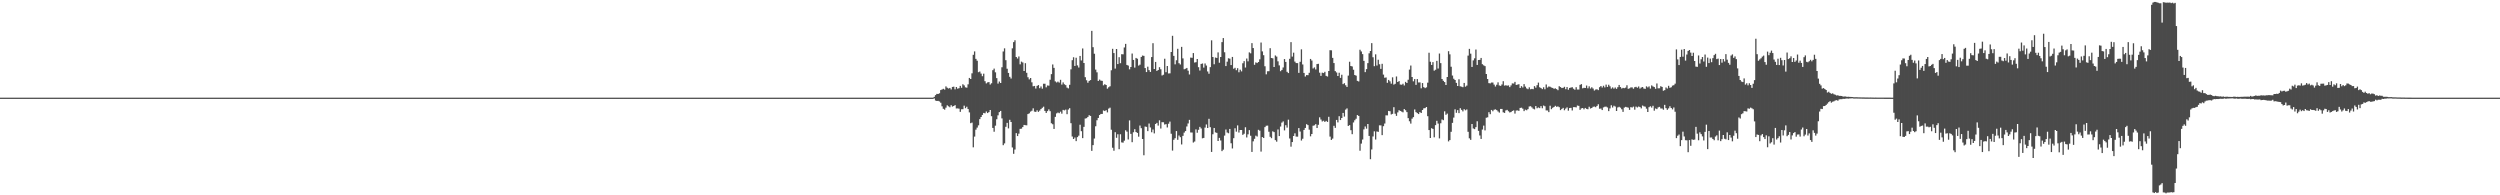 <?xml version="1.0" encoding="UTF-8"?>
<svg xmlns="http://www.w3.org/2000/svg" width="1920" height="150">
  <path d="M0 75.000h1v1.000H0zM1 75.000h1v1.000H1zM2 75.000h1v1.000H2zM3 75.000h1v1.000H3zM4 75.000h1v1.000H4zM5 75.000h1v1.000H5zM6 75.000h1v1.000H6zM7 75.000h1v1.000H7zM8 75.000h1v1.000H8zM9 75.000h1v1.000H9zM10 75.000h1v1.000H10zM11 75.000h1v1.000H11zM12 75.000h1v1.000H12zM13 75.000h1v1.000H13zM14 75.000h1v1.000H14zM15 75.000h1v1.000H15zM16 75.000h1v1.000H16zM17 75.000h1v1.000H17zM18 75.000h1v1.000H18zM19 75.000h1v1.000H19zM20 75.000h1v1.000H20zM21 75.000h1v1.000H21zM22 75.000h1v1.000H22zM23 75.000h1v1.000H23zM24 75.000h1v1.000H24zM25 75.000h1v1.000H25zM26 75.000h1v1.000H26zM27 75.000h1v1.000H27zM28 75.000h1v1.000H28zM29 75.000h1v1.000H29zM30 75.000h1v1.000H30zM31 75.000h1v1.000H31zM32 75.000h1v1.000H32zM33 75.000h1v1.000H33zM34 75.000h1v1.000H34zM35 75.000h1v1.000H35zM36 75.000h1v1.000H36zM37 75.000h1v1.000H37zM38 75.000h1v1.000H38zM39 75.000h1v1.000H39zM40 75.000h1v1.000H40zM41 75.000h1v1.000H41zM42 75.000h1v1.000H42zM43 75.000h1v1.000H43zM44 75.000h1v1.000H44zM45 75.000h1v1.000H45zM46 75.000h1v1.000H46zM47 75.000h1v1.000H47zM48 75.000h1v1.000H48zM49 75.000h1v1.000H49zM50 75.000h1v1.000H50zM51 75.000h1v1.000H51zM52 75.000h1v1.000H52zM53 75.000h1v1.000H53zM54 75.000h1v1.000H54zM55 75.000h1v1.000H55zM56 75.000h1v1.000H56zM57 75.000h1v1.000H57zM58 75.000h1v1.000H58zM59 75.000h1v1.000H59zM60 75.000h1v1.000H60zM61 75.000h1v1.000H61zM62 75.000h1v1.000H62zM63 75.000h1v1.000H63zM64 75.000h1v1.000H64zM65 75.000h1v1.000H65zM66 75.000h1v1.000H66zM67 75.000h1v1.000H67zM68 75.000h1v1.000H68zM69 75.000h1v1.000H69zM70 75.000h1v1.000H70zM71 75.000h1v1.000H71zM72 75.000h1v1.000H72zM73 75.000h1v1.000H73zM74 75.000h1v1.000H74zM75 75.000h1v1.000H75zM76 75.000h1v1.000H76zM77 75.000h1v1.000H77zM78 75.000h1v1.000H78zM79 75.000h1v1.000H79zM80 75.000h1v1.000H80zM81 75.000h1v1.000H81zM82 75.000h1v1.000H82zM83 75.000h1v1.000H83zM84 75.000h1v1.000H84zM85 75.000h1v1.000H85zM86 75.000h1v1.000H86zM87 75.000h1v1.000H87zM88 75.000h1v1.000H88zM89 75.000h1v1.000H89zM90 75.000h1v1.000H90zM91 75.000h1v1.000H91zM92 75.000h1v1.000H92zM93 75.000h1v1.000H93zM94 75.000h1v1.000H94zM95 75.000h1v1.000H95zM96 75.000h1v1.000H96zM97 75.000h1v1.000H97zM98 75.000h1v1.000H98zM99 75.000h1v1.000H99zM100 75.000h1v1.000H100zM101 75.000h1v1.000H101zM102 75.000h1v1.000H102zM103 75.000h1v1.000H103zM104 75.000h1v1.000H104zM105 75.000h1v1.000H105zM106 75.000h1v1.000H106zM107 75.000h1v1.000H107zM108 75.000h1v1.000H108zM109 75.000h1v1.000H109zM110 75.000h1v1.000H110zM111 75.000h1v1.000H111zM112 75.000h1v1.000H112zM113 75.000h1v1.000H113zM114 75.000h1v1.000H114zM115 75.000h1v1.000H115zM116 75.000h1v1.000H116zM117 75.000h1v1.000H117zM118 75.000h1v1.000H118zM119 75.000h1v1.000H119zM120 75.000h1v1.000H120zM121 75.000h1v1.000H121zM122 75.000h1v1.000H122zM123 75.000h1v1.000H123zM124 75.000h1v1.000H124zM125 75.000h1v1.000H125zM126 75.000h1v1.000H126zM127 75.000h1v1.000H127zM128 75.000h1v1.000H128zM129 75.000h1v1.000H129zM130 75.000h1v1.000H130zM131 75.000h1v1.000H131zM132 75.000h1v1.000H132zM133 75.000h1v1.000H133zM134 75.000h1v1.000H134zM135 75.000h1v1.000H135zM136 75.000h1v1.000H136zM137 75.000h1v1.000H137zM138 75.000h1v1.000H138zM139 75.000h1v1.000H139zM140 75.000h1v1.000H140zM141 75.000h1v1.000H141zM142 75.000h1v1.000H142zM143 75.000h1v1.000H143zM144 75.000h1v1.000H144zM145 75.000h1v1.000H145zM146 75.000h1v1.000H146zM147 75.000h1v1.000H147zM148 75.000h1v1.000H148zM149 75.000h1v1.000H149zM150 75.000h1v1.000H150zM151 75.000h1v1.000H151zM152 75.000h1v1.000H152zM153 75.000h1v1.000H153zM154 75.000h1v1.000H154zM155 75.000h1v1.000H155zM156 75.000h1v1.000H156zM157 75.000h1v1.000H157zM158 75.000h1v1.000H158zM159 75.000h1v1.000H159zM160 75.000h1v1.000H160zM161 75.000h1v1.000H161zM162 75.000h1v1.000H162zM163 75.000h1v1.000H163zM164 75.000h1v1.000H164zM165 75.000h1v1.000H165zM166 75.000h1v1.000H166zM167 75.000h1v1.000H167zM168 75.000h1v1.000H168zM169 75.000h1v1.000H169zM170 75.000h1v1.000H170zM171 75.000h1v1.000H171zM172 75.000h1v1.000H172zM173 75.000h1v1.000H173zM174 75.000h1v1.000H174zM175 75.000h1v1.000H175zM176 75.000h1v1.000H176zM177 75.000h1v1.000H177zM178 75.000h1v1.000H178zM179 75.000h1v1.000H179zM180 75.000h1v1.000H180zM181 75.000h1v1.000H181zM182 75.000h1v1.000H182zM183 75.000h1v1.000H183zM184 75.000h1v1.000H184zM185 75.000h1v1.000H185zM186 75.000h1v1.000H186zM187 75.000h1v1.000H187zM188 75.000h1v1.000H188zM189 75.000h1v1.000H189zM190 75.000h1v1.000H190zM191 75.000h1v1.000H191zM192 75.000h1v1.000H192zM193 75.000h1v1.000H193zM194 75.000h1v1.000H194zM195 75.000h1v1.000H195zM196 75.000h1v1.000H196zM197 75.000h1v1.000H197zM198 75.000h1v1.000H198zM199 75.000h1v1.000H199zM200 75.000h1v1.000H200zM201 75.000h1v1.000H201zM202 75.000h1v1.000H202zM203 75.000h1v1.000H203zM204 75.000h1v1.000H204zM205 75.000h1v1.000H205zM206 75.000h1v1.000H206zM207 75.000h1v1.000H207zM208 75.000h1v1.000H208zM209 75.000h1v1.000H209zM210 75.000h1v1.000H210zM211 75.000h1v1.000H211zM212 75.000h1v1.000H212zM213 75.000h1v1.000H213zM214 75.000h1v1.000H214zM215 75.000h1v1.000H215zM216 75.000h1v1.000H216zM217 75.000h1v1.000H217zM218 75.000h1v1.000H218zM219 75.000h1v1.000H219zM220 75.000h1v1.000H220zM221 75.000h1v1.000H221zM222 75.000h1v1.000H222zM223 75.000h1v1.000H223zM224 75.000h1v1.000H224zM225 75.000h1v1.000H225zM226 75.000h1v1.000H226zM227 75.000h1v1.000H227zM228 75.000h1v1.000H228zM229 75.000h1v1.000H229zM230 75.000h1v1.000H230zM231 75.000h1v1.000H231zM232 75.000h1v1.000H232zM233 75.000h1v1.000H233zM234 75.000h1v1.000H234zM235 75.000h1v1.000H235zM236 75.000h1v1.000H236zM237 75.000h1v1.000H237zM238 75.000h1v1.000H238zM239 75.000h1v1.000H239zM240 75.000h1v1.000H240zM241 75.000h1v1.000H241zM242 75.000h1v1.000H242zM243 75.000h1v1.000H243zM244 75.000h1v1.000H244zM245 75.000h1v1.000H245zM246 75.000h1v1.000H246zM247 75.000h1v1.000H247zM248 75.000h1v1.000H248zM249 75.000h1v1.000H249zM250 75.000h1v1.000H250zM251 75.000h1v1.000H251zM252 75.000h1v1.000H252zM253 75.000h1v1.000H253zM254 75.000h1v1.000H254zM255 75.000h1v1.000H255zM256 75.000h1v1.000H256zM257 75.000h1v1.000H257zM258 75.000h1v1.000H258zM259 75.000h1v1.000H259zM260 75.000h1v1.000H260zM261 75.000h1v1.000H261zM262 75.000h1v1.000H262zM263 75.000h1v1.000H263zM264 75.000h1v1.000H264zM265 75.000h1v1.000H265zM266 75.000h1v1.000H266zM267 75.000h1v1.000H267zM268 75.000h1v1.000H268zM269 75.000h1v1.000H269zM270 75.000h1v1.000H270zM271 75.000h1v1.000H271zM272 75.000h1v1.000H272zM273 75.000h1v1.000H273zM274 75.000h1v1.000H274zM275 75.000h1v1.000H275zM276 75.000h1v1.000H276zM277 75.000h1v1.000H277zM278 75.000h1v1.000H278zM279 75.000h1v1.000H279zM280 75.000h1v1.000H280zM281 75.000h1v1.000H281zM282 75.000h1v1.000H282zM283 75.000h1v1.000H283zM284 75.000h1v1.000H284zM285 75.000h1v1.000H285zM286 75.000h1v1.000H286zM287 75.000h1v1.000H287zM288 75.000h1v1.000H288zM289 75.000h1v1.000H289zM290 75.000h1v1.000H290zM291 75.000h1v1.000H291zM292 75.000h1v1.000H292zM293 75.000h1v1.000H293zM294 75.000h1v1.000H294zM295 75.000h1v1.000H295zM296 75.000h1v1.000H296zM297 75.000h1v1.000H297zM298 75.000h1v1.000H298zM299 75.000h1v1.000H299zM300 75.000h1v1.000H300zM301 75.000h1v1.000H301zM302 75.000h1v1.000H302zM303 75.000h1v1.000H303zM304 75.000h1v1.000H304zM305 75.000h1v1.000H305zM306 75.000h1v1.000H306zM307 75.000h1v1.000H307zM308 75.000h1v1.000H308zM309 75.000h1v1.000H309zM310 75.000h1v1.000H310zM311 75.000h1v1.000H311zM312 75.000h1v1.000H312zM313 75.000h1v1.000H313zM314 75.000h1v1.000H314zM315 75.000h1v1.000H315zM316 75.000h1v1.000H316zM317 75.000h1v1.000H317zM318 75.000h1v1.000H318zM319 75.000h1v1.000H319zM320 75.000h1v1.000H320zM321 75.000h1v1.000H321zM322 75.000h1v1.000H322zM323 75.000h1v1.000H323zM324 75.000h1v1.000H324zM325 75.000h1v1.000H325zM326 75.000h1v1.000H326zM327 75.000h1v1.000H327zM328 75.000h1v1.000H328zM329 75.000h1v1.000H329zM330 75.000h1v1.000H330zM331 75.000h1v1.000H331zM332 75.000h1v1.000H332zM333 75.000h1v1.000H333zM334 75.000h1v1.000H334zM335 75.000h1v1.000H335zM336 75.000h1v1.000H336zM337 75.000h1v1.000H337zM338 75.000h1v1.000H338zM339 75.000h1v1.000H339zM340 75.000h1v1.000H340zM341 75.000h1v1.000H341zM342 75.000h1v1.000H342zM343 75.000h1v1.000H343zM344 75.000h1v1.000H344zM345 75.000h1v1.000H345zM346 75.000h1v1.000H346zM347 75.000h1v1.000H347zM348 75.000h1v1.000H348zM349 75.000h1v1.000H349zM350 75.000h1v1.000H350zM351 75.000h1v1.000H351zM352 75.000h1v1.000H352zM353 75.000h1v1.000H353zM354 75.000h1v1.000H354zM355 75.000h1v1.000H355zM356 75.000h1v1.000H356zM357 75.000h1v1.000H357zM358 75.000h1v1.000H358zM359 75.000h1v1.000H359zM360 75.000h1v1.000H360zM361 75.000h1v1.000H361zM362 75.000h1v1.000H362zM363 75.000h1v1.000H363zM364 75.000h1v1.000H364zM365 75.000h1v1.000H365zM366 75.000h1v1.000H366zM367 75.000h1v1.000H367zM368 75.000h1v1.000H368zM369 75.000h1v1.000H369zM370 75.000h1v1.000H370zM371 75.000h1v1.000H371zM372 75.000h1v1.000H372zM373 75.000h1v1.000H373zM374 75.000h1v1.000H374zM375 75.000h1v1.000H375zM376 75.000h1v1.000H376zM377 75.000h1v1.000H377zM378 75.000h1v1.000H378zM379 75.000h1v1.000H379zM380 75.000h1v1.000H380zM381 75.000h1v1.000H381zM382 75.000h1v1.000H382zM383 75.000h1v1.000H383zM384 75.000h1v1.000H384zM385 75.000h1v1.000H385zM386 75.000h1v1.000H386zM387 75.000h1v1.000H387zM388 75.000h1v1.000H388zM389 75.000h1v1.000H389zM390 75.000h1v1.000H390zM391 75.000h1v1.000H391zM392 75.000h1v1.000H392zM393 75.000h1v1.000H393zM394 75.000h1v1.000H394zM395 75.000h1v1.000H395zM396 75.000h1v1.000H396zM397 75.000h1v1.000H397zM398 75.000h1v1.000H398zM399 75.000h1v1.000H399zM400 75.000h1v1.000H400zM401 75.000h1v1.000H401zM402 75.000h1v1.000H402zM403 75.000h1v1.000H403zM404 75.000h1v1.000H404zM405 75.000h1v1.000H405zM406 75.000h1v1.000H406zM407 75.000h1v1.000H407zM408 75.000h1v1.000H408zM409 75.000h1v1.000H409zM410 75.000h1v1.000H410zM411 75.000h1v1.000H411zM412 75.000h1v1.000H412zM413 75.000h1v1.000H413zM414 75.000h1v1.000H414zM415 75.000h1v1.000H415zM416 75.000h1v1.000H416zM417 75.000h1v1.000H417zM418 75.000h1v1.000H418zM419 75.000h1v1.000H419zM420 75.000h1v1.000H420zM421 75.000h1v1.000H421zM422 75.000h1v1.000H422zM423 75.000h1v1.000H423zM424 75.000h1v1.000H424zM425 75.000h1v1.000H425zM426 75.000h1v1.000H426zM427 75.000h1v1.000H427zM428 75.000h1v1.000H428zM429 75.000h1v1.000H429zM430 75.000h1v1.000H430zM431 75.000h1v1.000H431zM432 75.000h1v1.000H432zM433 75.000h1v1.000H433zM434 75.000h1v1.000H434zM435 75.000h1v1.000H435zM436 75.000h1v1.000H436zM437 75.000h1v1.000H437zM438 75.000h1v1.000H438zM439 75.000h1v1.000H439zM440 75.000h1v1.000H440zM441 75.000h1v1.000H441zM442 75.000h1v1.000H442zM443 75.000h1v1.000H443zM444 75.000h1v1.000H444zM445 75.000h1v1.000H445zM446 75.000h1v1.000H446zM447 75.000h1v1.000H447zM448 75.000h1v1.000H448zM449 75.000h1v1.000H449zM450 75.000h1v1.000H450zM451 75.000h1v1.000H451zM452 75.000h1v1.000H452zM453 75.000h1v1.000H453zM454 75.000h1v1.000H454zM455 75.000h1v1.000H455zM456 75.000h1v1.000H456zM457 75.000h1v1.000H457zM458 75.000h1v1.000H458zM459 75.000h1v1.000H459zM460 75.000h1v1.000H460zM461 75.000h1v1.000H461zM462 75.000h1v1.000H462zM463 75.000h1v1.000H463zM464 75.000h1v1.000H464zM465 75.000h1v1.000H465zM466 75.000h1v1.000H466zM467 75.000h1v1.000H467zM468 75.000h1v1.000H468zM469 75.000h1v1.000H469zM470 75.000h1v1.000H470zM471 75.000h1v1.000H471zM472 75.000h1v1.000H472zM473 75.000h1v1.000H473zM474 75.000h1v1.000H474zM475 75.000h1v1.000H475zM476 75.000h1v1.000H476zM477 75.000h1v1.000H477zM478 75.000h1v1.000H478zM479 75.000h1v1.000H479zM480 75.000h1v1.000H480zM481 75.000h1v1.000H481zM482 75.000h1v1.000H482zM483 75.000h1v1.000H483zM484 75.000h1v1.000H484zM485 75.000h1v1.000H485zM486 75.000h1v1.000H486zM487 75.000h1v1.000H487zM488 75.000h1v1.000H488zM489 75.000h1v1.000H489zM490 75.000h1v1.000H490zM491 75.000h1v1.000H491zM492 75.000h1v1.000H492zM493 75.000h1v1.000H493zM494 75.000h1v1.000H494zM495 75.000h1v1.000H495zM496 75.000h1v1.000H496zM497 75.000h1v1.000H497zM498 75.000h1v1.000H498zM499 75.000h1v1.000H499zM500 75.000h1v1.000H500zM501 75.000h1v1.000H501zM502 75.000h1v1.000H502zM503 75.000h1v1.000H503zM504 75.000h1v1.000H504zM505 75.000h1v1.000H505zM506 75.000h1v1.000H506zM507 75.000h1v1.000H507zM508 75.000h1v1.000H508zM509 75.000h1v1.000H509zM510 75.000h1v1.000H510zM511 75.000h1v1.000H511zM512 75.000h1v1.000H512zM513 75.000h1v1.000H513zM514 75.000h1v1.000H514zM515 75.000h1v1.000H515zM516 75.000h1v1.000H516zM517 75.000h1v1.000H517zM518 75.000h1v1.000H518zM519 75.000h1v1.000H519zM520 75.000h1v1.000H520zM521 75.000h1v1.000H521zM522 75.000h1v1.000H522zM523 75.000h1v1.000H523zM524 75.000h1v1.000H524zM525 75.000h1v1.000H525zM526 75.000h1v1.000H526zM527 75.000h1v1.000H527zM528 75.000h1v1.000H528zM529 75.000h1v1.000H529zM530 75.000h1v1.000H530zM531 75.000h1v1.000H531zM532 75.000h1v1.000H532zM533 75.000h1v1.000H533zM534 75.000h1v1.000H534zM535 75.000h1v1.000H535zM536 75.000h1v1.000H536zM537 75.000h1v1.000H537zM538 75.000h1v1.000H538zM539 75.000h1v1.000H539zM540 75.000h1v1.000H540zM541 75.000h1v1.000H541zM542 75.000h1v1.000H542zM543 75.000h1v1.000H543zM544 75.000h1v1.000H544zM545 75.000h1v1.000H545zM546 75.000h1v1.000H546zM547 75.000h1v1.000H547zM548 75.000h1v1.000H548zM549 75.000h1v1.000H549zM550 75.000h1v1.000H550zM551 75.000h1v1.000H551zM552 75.000h1v1.000H552zM553 75.000h1v1.000H553zM554 75.000h1v1.000H554zM555 75.000h1v1.000H555zM556 75.000h1v1.000H556zM557 75.000h1v1.000H557zM558 75.000h1v1.000H558zM559 75.000h1v1.000H559zM560 75.000h1v1.000H560zM561 75.000h1v1.000H561zM562 75.000h1v1.000H562zM563 75.000h1v1.000H563zM564 75.000h1v1.000H564zM565 75.000h1v1.000H565zM566 75.000h1v1.000H566zM567 75.000h1v1.000H567zM568 75.000h1v1.000H568zM569 75.000h1v1.000H569zM570 75.000h1v1.000H570zM571 75.000h1v1.000H571zM572 75.000h1v1.000H572zM573 75.000h1v1.000H573zM574 75.000h1v1.000H574zM575 75.000h1v1.000H575zM576 75.000h1v1.000H576zM577 75.000h1v1.000H577zM578 75.000h1v1.000H578zM579 75.000h1v1.000H579zM580 75.000h1v1.000H580zM581 75.000h1v1.000H581zM582 75.000h1v1.000H582zM583 75.000h1v1.000H583zM584 75.000h1v1.000H584zM585 75.000h1v1.000H585zM586 75.000h1v1.000H586zM587 75.000h1v1.000H587zM588 75.000h1v1.000H588zM589 75.000h1v1.000H589zM590 75.000h1v1.000H590zM591 75.000h1v1.000H591zM592 75.000h1v1.000H592zM593 75.000h1v1.000H593zM594 75.000h1v1.000H594zM595 75.000h1v1.000H595zM596 75.000h1v1.000H596zM597 75.000h1v1.000H597zM598 75.000h1v1.000H598zM599 75.000h1v1.000H599zM600 75.000h1v1.000H600zM601 75.000h1v1.000H601zM602 75.000h1v1.000H602zM603 75.000h1v1.000H603zM604 75.000h1v1.000H604zM605 75.000h1v1.000H605zM606 75.000h1v1.000H606zM607 75.000h1v1.000H607zM608 75.000h1v1.000H608zM609 75.000h1v1.000H609zM610 75.000h1v1.000H610zM611 75.000h1v1.000H611zM612 75.000h1v1.000H612zM613 75.000h1v1.000H613zM614 75.000h1v1.000H614zM615 75.000h1v1.000H615zM616 75.000h1v1.000H616zM617 75.000h1v1.000H617zM618 75.000h1v1.000H618zM619 75.000h1v1.000H619zM620 75.000h1v1.000H620zM621 75.000h1v1.000H621zM622 75.000h1v1.000H622zM623 75.000h1v1.000H623zM624 75.000h1v1.000H624zM625 75.000h1v1.000H625zM626 75.000h1v1.000H626zM627 75.000h1v1.000H627zM628 75.000h1v1.000H628zM629 75.000h1v1.000H629zM630 75.000h1v1.000H630zM631 75.000h1v1.000H631zM632 75.000h1v1.000H632zM633 75.000h1v1.000H633zM634 75.000h1v1.000H634zM635 75.000h1v1.000H635zM636 75.000h1v1.000H636zM637 75.000h1v1.000H637zM638 75.000h1v1.000H638zM639 75.000h1v1.000H639zM640 75.000h1v1.000H640zM641 75.000h1v1.000H641zM642 75.000h1v1.000H642zM643 75.000h1v1.000H643zM644 75.000h1v1.000H644zM645 75.000h1v1.000H645zM646 75.000h1v1.000H646zM647 75.000h1v1.000H647zM648 75.000h1v1.000H648zM649 75.000h1v1.000H649zM650 75.000h1v1.000H650zM651 75.000h1v1.000H651zM652 75.000h1v1.000H652zM653 75.000h1v1.000H653zM654 75.000h1v1.000H654zM655 75.000h1v1.000H655zM656 75.000h1v1.000H656zM657 75.000h1v1.000H657zM658 75.000h1v1.000H658zM659 75.000h1v1.000H659zM660 75.000h1v1.000H660zM661 75.000h1v1.000H661zM662 75.000h1v1.000H662zM663 75.000h1v1.000H663zM664 75.000h1v1.000H664zM665 75.000h1v1.000H665zM666 75.000h1v1.000H666zM667 75.000h1v1.000H667zM668 75.000h1v1.000H668zM669 75.000h1v1.000H669zM670 75.000h1v1.000H670zM671 75.000h1v1.000H671zM672 75.000h1v1.000H672zM673 75.000h1v1.000H673zM674 75.000h1v1.000H674zM675 75.000h1v1.000H675zM676 75.000h1v1.000H676zM677 75.000h1v1.000H677zM678 75.000h1v1.000H678zM679 75.000h1v1.000H679zM680 75.000h1v1.000H680zM681 75.000h1v1.000H681zM682 75.000h1v1.000H682zM683 75.000h1v1.000H683zM684 75.000h1v1.000H684zM685 75.000h1v1.000H685zM686 75.000h1v1.000H686zM687 75.000h1v1.000H687zM688 75.000h1v1.000H688zM689 75.000h1v1.000H689zM690 75.000h1v1.000H690zM691 75.000h1v1.000H691zM692 75.000h1v1.000H692zM693 75.000h1v1.000H693zM694 75.000h1v1.000H694zM695 75.000h1v1.000H695zM696 75.000h1v1.000H696zM697 75.000h1v1.000H697zM698 75.000h1v1.000H698zM699 75.000h1v1.000H699zM700 75.000h1v1.000H700zM701 75.000h1v1.000H701zM702 75.000h1v1.000H702zM703 75.000h1v1.000H703zM704 75.000h1v1.000H704zM705 75.000h1v1.000H705zM706 75.000h1v1.000H706zM707 75.000h1v1.000H707zM708 75.000h1v1.000H708zM709 75.000h1v1.000H709zM710 75.000h1v1.000H710zM711 75.000h1v1.000H711zM712 75.000h1v1.000H712zM713 75.000h1v1.000H713zM714 75.000h1v1.000H714zM715 75.000h1v1.000H715zM716 75.000h1v1.000H716zM717 74.387h1v1.160H717zM718 73.087h1v4.097H718zM719 72.090h1v5.496H719zM720 72.178h1v5.299H720zM721 71.610h1v6.322H721zM722 69.171h1v9.735H722zM723 68.685h1v12.957H723zM724 68.198h1v15.342H724zM725 68.815h1v15.409H725zM726 66.369h1v16.324H726zM727 67.392h1v13.515H727zM728 68.004h1v13.671H728zM729 67.527h1v14.841H729zM730 68.731h1v12.049H730zM731 66.755h1v15.124H731zM732 66.548h1v14.861H732zM733 68.606h1v12.141H733zM734 66.826h1v16.499H734zM735 68.087h1v15.188H735zM736 67.750h1v15.721H736zM737 65.957h1v19.957H737zM738 67.418h1v16.482H738zM739 64.732h1v19.113H739zM740 65.585h1v15.592H740zM741 67.070h1v16.016H741zM742 67.350h1v14.638H742zM743 64.749h1v19.007H743zM744 59.865h1v26.470H744zM745 60.658h1v33.951H745zM746 56.308h1v37.851H746zM747 42.101h1v71.050H747zM748 39.482h1v65.422H748zM749 45.197h1v54.406H749zM750 46.661h1v51.336H750zM751 55.442h1v40.818H751zM752 54.925h1v36.592H752zM753 56.515h1v33.324H753zM754 58.505h1v29.766H754zM755 56.559h1v30.192H755zM756 62.373h1v24.647H756zM757 64.060h1v21.525H757zM758 63.285h1v23.532H758zM759 63.003h1v23.101H759zM760 64.903h1v19.595H760zM761 63.937h1v25.311H761zM762 53.904h1v44.325H762zM763 52.672h1v48.503H763zM764 55.551h1v40.963H764zM765 59.998h1v31.591H765zM766 64.189h1v24.388H766zM767 62.627h1v23.495H767zM768 63.754h1v21.456H768zM769 51.684h1v39.250H769zM770 39.524h1v71.984H770zM771 37.101h1v73.052H771zM772 46.238h1v51.155H772zM773 52.772h1v41.575H773zM774 56.028h1v42.569H774zM775 58.992h1v32.997H775zM776 60.308h1v33.395H776zM777 37.112h1v76.118H777zM778 32.354h1v85.755H778zM779 30.909h1v83.932H779zM780 43.798h1v58.454H780zM781 44.958h1v59.540H781zM782 43.386h1v59.277H782zM783 49.425h1v49.548H783zM784 47.298h1v51.496H784zM785 47.969h1v49.636H785zM786 54.538h1v41.391H786zM787 48.512h1v47.647H787zM788 55.888h1v40.382H788zM789 59.339h1v28.277H789zM790 60.958h1v26.098H790zM791 59.921h1v25.813H791zM792 63.246h1v21.810H792zM793 66.247h1v16.930H793zM794 65.991h1v19.705H794zM795 68.009h1v17.932H795zM796 65.951h1v18.761H796zM797 65.309h1v20.604H797zM798 67.756h1v17.198H798zM799 66.427h1v17.345H799zM800 68.117h1v14.666H800zM801 64.313h1v17.597H801zM802 64.329h1v20.858H802zM803 67.082h1v19.648H803zM804 65.635h1v19.697H804zM805 65.779h1v18.251H805zM806 61.249h1v24.139H806zM807 56.950h1v37.739H807zM808 49.486h1v45.930H808zM809 52.134h1v46.893H809zM810 62.511h1v27.246H810zM811 63.356h1v23.715H811zM812 62.688h1v23.726H812zM813 63.445h1v23.514H813zM814 61.307h1v24.475H814zM815 64.973h1v22.341H815zM816 63.304h1v21.056H816zM817 64.735h1v20.032H817zM818 65.363h1v18.832H818zM819 67.254h1v20.443H819zM820 67.907h1v16.207H820zM821 65.108h1v18.008H821zM822 53.256h1v41.352H822zM823 46.236h1v58.622H823zM824 43.977h1v62.762H824zM825 50.641h1v55.007H825zM826 44.361h1v64.009H826zM827 50.231h1v55.062H827zM828 51.866h1v52.321H828zM829 42.980h1v52.794H829zM830 46.427h1v54.320H830zM831 37.243h1v68.824H831zM832 48.376h1v49.064H832zM833 59.293h1v31.746H833zM834 61.656h1v29.139H834zM835 63.533h1v26.287H835zM836 62.165h1v26.303H836zM837 61.500h1v27.555H837zM838 23.690h1v92.156H838zM839 36.231h1v75.226H839zM840 41.250h1v65.130H840zM841 53.430h1v43.527H841zM842 55.545h1v36.823H842zM843 62.161h1v28.404H843zM844 61.136h1v27.209H844zM845 61.889h1v25.597H845zM846 62.083h1v25.423H846zM847 65.542h1v19.271H847zM848 64.690h1v20.591H848zM849 65.278h1v19.338H849zM850 68.097h1v18.213H850zM851 67.038h1v16.392H851zM852 66.232h1v16.446H852zM853 53.961h1v45.684H853zM854 37.495h1v75.984H854zM855 40.765h1v74.984H855zM856 52.665h1v48.848H856zM857 37.609h1v68.238H857zM858 49.191h1v53.904H858zM859 43.911h1v70.673H859zM860 48.525h1v54.578H860zM861 41.607h1v67.741H861zM862 41.742h1v67.804H862zM863 36.439h1v71.574H863zM864 33.705h1v66.340H864zM865 49.877h1v51.240H865zM866 50.377h1v56.722H866zM867 53.225h1v39.219H867zM868 51.449h1v51.357H868zM869 41.117h1v68.097H869zM870 46.037h1v55.545H870zM871 51.918h1v47.315H871zM872 44.476h1v56.876H872zM873 45.125h1v56.987H873zM874 50.358h1v54.614H874zM875 49.679h1v46.747H875zM876 43.745h1v54.704H876zM877 42.634h1v64.117H877zM878 42.907h1v76.346H878zM879 52.253h1v44.922H879zM880 55.339h1v42.086H880zM881 51.208h1v49.490H881zM882 53.856h1v41.013H882zM883 55.244h1v42.655H883zM884 43.841h1v57.747H884zM885 33.168h1v66.317H885zM886 52.995h1v49.479H886zM887 47.588h1v47.662H887zM888 54.481h1v39.903H888zM889 53.737h1v42.715H889zM890 51.585h1v40.855H890zM891 53.214h1v45.522H891zM892 57.950h1v35.919H892zM893 57.394h1v36.490H893zM894 45.102h1v50.523H894zM895 55.466h1v39.877H895zM896 50.665h1v47.241H896zM897 56.419h1v38.620H897zM898 56.314h1v37.054H898zM899 39.949h1v62.737H899zM900 27.478h1v88.170H900zM901 42.921h1v64.429H901zM902 49.386h1v56.765H902zM903 46.260h1v54.379H903zM904 37.489h1v69.854H904zM905 48.545h1v55.526H905zM906 49.533h1v55.829H906zM907 36.012h1v74.957H907zM908 44.834h1v59.490H908zM909 53.193h1v48.660H909zM910 52.763h1v47.893H910zM911 52.193h1v44.929H911zM912 54.275h1v40.525H912zM913 57.184h1v34.862H913zM914 44.213h1v57.517H914zM915 44.368h1v57.436H915zM916 40.756h1v68.713H916zM917 48.009h1v60.676H917zM918 47.774h1v51.595H918zM919 45.288h1v56.660H919zM920 51.605h1v48.096H920zM921 54.173h1v43.260H921zM922 49.111h1v49.550H922zM923 48.759h1v57.489H923zM924 51.906h1v54.009H924zM925 48.764h1v49.252H925zM926 50.320h1v45.280H926zM927 54.903h1v43.413H927zM928 56.614h1v34.604H928zM929 51.567h1v46.098H929zM930 31.000h1v85.693H930zM931 43.754h1v59.384H931zM932 49.334h1v48.944H932zM933 44.194h1v57.513H933zM934 44.479h1v57.545H934zM935 40.263h1v68.016H935zM936 48.202h1v57.699H936zM937 43.785h1v64.100H937zM938 32.362h1v83.702H938zM939 29.224h1v85.724H939zM940 40.151h1v64.008H940zM941 50.753h1v48.725H941zM942 47.352h1v54.459H942zM943 44.731h1v57.598H943zM944 45.078h1v53.946H944zM945 49.957h1v60.058H945zM946 43.713h1v70.333H946zM947 52.772h1v53.383H947zM948 52.057h1v46.441H948zM949 53.925h1v47.208H949zM950 52.377h1v43.923H950zM951 55.503h1v46.287H951zM952 53.519h1v46.316H952zM953 54.823h1v45.040H953zM954 48.569h1v55.013H954zM955 46.937h1v55.794H955zM956 51.861h1v45.896H956zM957 44.947h1v60.609H957zM958 47.113h1v56.065H958zM959 40.259h1v59.695H959zM960 40.950h1v63.303H960zM961 33.114h1v83.566H961zM962 36.937h1v71.600H962zM963 49.779h1v56.826H963zM964 47.910h1v56.297H964zM965 48.411h1v56.430H965zM966 47.633h1v52.058H966zM967 45.589h1v54.787H967zM968 32.651h1v83.768H968zM969 39.470h1v65.802H969zM970 42.410h1v63.599H970zM971 50.917h1v46.744H971zM972 57.078h1v39.504H972zM973 54.709h1v41.778H973zM974 54.686h1v46.500H974zM975 37.019h1v68.047H975zM976 44.530h1v61.608H976zM977 44.807h1v56.034H977zM978 51.459h1v50.021H978zM979 42.602h1v65.033H979zM980 43.487h1v65.293H980zM981 47.090h1v52.361H981zM982 50.217h1v54.259H982zM983 54.704h1v42.479H983zM984 53.720h1v40.437H984zM985 51.794h1v41.418H985zM986 45.385h1v54.738H986zM987 47.554h1v48.611H987zM988 55.140h1v42.838H988zM989 56.103h1v35.813H989zM990 45.148h1v61.188H990zM991 32.349h1v80.286H991zM992 43.445h1v65.640H992zM993 40.449h1v63.990H993zM994 47.301h1v55.091H994zM995 48.415h1v56.481H995zM996 48.492h1v56.452H996zM997 55.962h1v42.387H997zM998 47.440h1v53.555H998zM999 37.880h1v70.036H999zM1000 49.519h1v57.042H1000zM1001 55.992h1v43.816H1001zM1002 58.758h1v39.496H1002zM1003 57.667h1v37.736H1003zM1004 57.760h1v38.352H1004zM1005 55.934h1v43.635H1005zM1006 45.256h1v59.453H1006zM1007 46.503h1v56.391H1007zM1008 52.558h1v43.993H1008zM1009 51.765h1v44.513H1009zM1010 53.360h1v41.968H1010zM1011 49.210h1v49.085H1011zM1012 49.016h1v46.813H1012zM1013 55.800h1v34.325H1013zM1014 58.243h1v33.584H1014zM1015 55.808h1v37.500H1015zM1016 56.114h1v36.593H1016zM1017 55.137h1v38.515H1017zM1018 58.289h1v34.535H1018zM1019 58.789h1v34.872H1019zM1020 54.551h1v35.143H1020zM1021 38.569h1v66.351H1021zM1022 38.660h1v68.801H1022zM1023 44.428h1v62.008H1023zM1024 48.459h1v48.154H1024zM1025 54.645h1v43.538H1025zM1026 55.638h1v36.465H1026zM1027 58.364h1v35.627H1027zM1028 55.852h1v33.400H1028zM1029 59.814h1v32.406H1029zM1030 57.415h1v33.214H1030zM1031 64.624h1v22.129H1031zM1032 63.885h1v25.674H1032zM1033 65.501h1v18.683H1033zM1034 66.786h1v16.465H1034zM1035 58.041h1v38.651H1035zM1036 47.424h1v48.658H1036zM1037 50.697h1v49.315H1037zM1038 51.057h1v52.029H1038zM1039 53.562h1v40.492H1039zM1040 57.602h1v34.748H1040zM1041 58.106h1v33.106H1041zM1042 62.102h1v26.266H1042zM1043 62.564h1v26.497H1043zM1044 38.216h1v77.525H1044zM1045 39.546h1v70.723H1045zM1046 41.590h1v65.557H1046zM1047 46.729h1v52.657H1047zM1048 55.423h1v41.685H1048zM1049 53.085h1v45.756H1049zM1050 48.474h1v46.778H1050zM1051 40.983h1v63.412H1051zM1052 39.175h1v83.084H1052zM1053 33.110h1v81.662H1053zM1054 43.978h1v60.819H1054zM1055 50.854h1v50.015H1055zM1056 41.740h1v65.408H1056zM1057 50.312h1v50.634H1057zM1058 45.886h1v55.364H1058zM1059 49.373h1v46.861H1059zM1060 52.897h1v43.418H1060zM1061 48.984h1v54.808H1061zM1062 57.270h1v39.654H1062zM1063 59.725h1v35.149H1063zM1064 59.489h1v29.088H1064zM1065 63.589h1v25.022H1065zM1066 61.410h1v23.797H1066zM1067 62.439h1v23.029H1067zM1068 64.248h1v23.637H1068zM1069 59.369h1v28.070H1069zM1070 64.956h1v17.366H1070zM1071 64.384h1v22.960H1071zM1072 58.737h1v30.249H1072zM1073 62.974h1v23.356H1073zM1074 62.279h1v22.333H1074zM1075 64.917h1v20.265H1075zM1076 65.056h1v20.644H1076zM1077 64.286h1v21.972H1077zM1078 65.652h1v18.130H1078zM1079 62.873h1v21.833H1079zM1080 63.766h1v22.361H1080zM1081 61.243h1v29.509H1081zM1082 53.450h1v39.669H1082zM1083 50.350h1v44.554H1083zM1084 59.120h1v32.014H1084zM1085 62.440h1v27.513H1085zM1086 60.710h1v23.367H1086zM1087 65.193h1v20.943H1087zM1088 60.698h1v26.164H1088zM1089 63.323h1v24.282H1089zM1090 63.278h1v22.814H1090zM1091 67.855h1v18.933H1091zM1092 63.781h1v20.712H1092zM1093 66.915h1v16.275H1093zM1094 67.675h1v15.384H1094zM1095 67.080h1v15.086H1095zM1096 63.492h1v25.761H1096zM1097 40.494h1v59.408H1097zM1098 47.411h1v58.570H1098zM1099 49.868h1v48.575H1099zM1100 47.706h1v51.326H1100zM1101 54.252h1v51.235H1101zM1102 53.559h1v42.534H1102zM1103 46.763h1v46.004H1103zM1104 52.626h1v42.278H1104zM1105 41.090h1v65.217H1105zM1106 48.470h1v46.180H1106zM1107 60.670h1v31.074H1107zM1108 62.078h1v30.226H1108zM1109 63.042h1v22.453H1109zM1110 65.299h1v22.854H1110zM1111 59.134h1v28.112H1111zM1112 39.316h1v69.293H1112zM1113 41.752h1v65.811H1113zM1114 51.236h1v49.964H1114zM1115 58.026h1v36.324H1115zM1116 60.456h1v29.885H1116zM1117 61.464h1v22.497H1117zM1118 63.656h1v22.986H1118zM1119 66.054h1v18.545H1119zM1120 60.864h1v26.029H1120zM1121 66.312h1v16.781H1121zM1122 66.584h1v17.778H1122zM1123 66.949h1v18.629H1123zM1124 63.710h1v20.131H1124zM1125 66.574h1v18.171H1125zM1126 65.756h1v18.319H1126zM1127 42.705h1v58.520H1127zM1128 37.555h1v68.682H1128zM1129 41.215h1v66.188H1129zM1130 51.389h1v43.863H1130zM1131 46.411h1v52.233H1131zM1132 44.783h1v54.391H1132zM1133 38.050h1v59.614H1133zM1134 49.858h1v43.278H1134zM1135 46.087h1v54.429H1135zM1136 45.968h1v58.081H1136zM1137 44.471h1v62.220H1137zM1138 49.286h1v50.173H1138zM1139 50.198h1v46.279H1139zM1140 50.812h1v49.334H1140zM1141 56.843h1v33.586H1141zM1142 60.649h1v29.468H1142zM1143 63.858h1v22.331H1143zM1144 64.073h1v23.644H1144zM1145 63.405h1v21.035H1145zM1146 63.409h1v22.054H1146zM1147 64.972h1v19.281H1147zM1148 66.450h1v17.536H1148zM1149 65.061h1v19.521H1149zM1150 63.218h1v22.367H1150zM1151 65.641h1v20.853H1151zM1152 65.947h1v17.716H1152zM1153 64.857h1v18.805H1153zM1154 62.368h1v23.897H1154zM1155 65.718h1v21.015H1155zM1156 65.494h1v19.344H1156zM1157 65.803h1v18.592H1157zM1158 65.603h1v19.863H1158zM1159 66.927h1v19.428H1159zM1160 65.590h1v20.470H1160zM1161 64.072h1v21.106H1161zM1162 64.169h1v20.595H1162zM1163 62.853h1v24.383H1163zM1164 65.231h1v19.661H1164zM1165 64.959h1v19.807H1165zM1166 64.668h1v20.477H1166zM1167 67.589h1v15.313H1167zM1168 66.152h1v16.551H1168zM1169 67.194h1v16.277H1169zM1170 64.624h1v20.722H1170zM1171 66.501h1v17.718H1171zM1172 67.875h1v16.789H1172zM1173 68.486h1v15.342H1173zM1174 67.088h1v14.698H1174zM1175 68.541h1v13.004H1175zM1176 68.248h1v14.250H1176zM1177 68.481h1v15.043H1177zM1178 66.169h1v17.835H1178zM1179 67.309h1v14.139H1179zM1180 65.437h1v17.732H1180zM1181 63.452h1v19.101H1181zM1182 67.011h1v16.048H1182zM1183 67.633h1v13.874H1183zM1184 68.474h1v14.669H1184zM1185 67.002h1v14.043H1185zM1186 68.581h1v13.029H1186zM1187 64.887h1v19.909H1187zM1188 67.206h1v17.632H1188zM1189 66.389h1v19.714H1189zM1190 66.605h1v14.623H1190zM1191 67.248h1v16.615H1191zM1192 67.541h1v15.274H1192zM1193 68.211h1v13.981H1193zM1194 67.844h1v13.426H1194zM1195 68.443h1v13.577H1195zM1196 69.275h1v12.423H1196zM1197 66.216h1v16.110H1197zM1198 66.846h1v17.747H1198zM1199 67.613h1v16.064H1199zM1200 67.416h1v15.416H1200zM1201 66.649h1v18.049H1201zM1202 68.484h1v14.901H1202zM1203 66.872h1v15.610H1203zM1204 68.939h1v16.051H1204zM1205 67.519h1v15.472H1205zM1206 67.205h1v15.611H1206zM1207 66.951h1v17.876H1207zM1208 68.153h1v14.124H1208zM1209 68.914h1v13.385H1209zM1210 66.962h1v15.515H1210zM1211 68.747h1v12.294H1211zM1212 68.756h1v12.554H1212zM1213 65.203h1v19.174H1213zM1214 64.617h1v18.645H1214zM1215 67.852h1v15.109H1215zM1216 67.423h1v16.560H1216zM1217 67.563h1v15.340H1217zM1218 65.711h1v17.875H1218zM1219 67.859h1v16.032H1219zM1220 66.280h1v15.687H1220zM1221 67.976h1v15.399H1221zM1222 67.027h1v15.918H1222zM1223 67.975h1v14.037H1223zM1224 69.549h1v12.279H1224zM1225 68.776h1v13.547H1225zM1226 68.558h1v12.807H1226zM1227 69.245h1v10.837H1227zM1228 66.966h1v16.554H1228zM1229 66.035h1v17.308H1229zM1230 67.222h1v17.295H1230zM1231 65.842h1v16.657H1231zM1232 67.099h1v14.896H1232zM1233 64.966h1v16.917H1233zM1234 66.750h1v15.788H1234zM1235 65.082h1v20.256H1235zM1236 66.309h1v16.916H1236zM1237 68.063h1v12.785H1237zM1238 67.134h1v15.460H1238zM1239 68.085h1v13.100H1239zM1240 67.158h1v14.671H1240zM1241 68.252h1v17.002H1241zM1242 66.986h1v15.537H1242zM1243 65.217h1v16.786H1243zM1244 66.877h1v15.797H1244zM1245 67.989h1v15.913H1245zM1246 67.494h1v18.404H1246zM1247 67.720h1v14.914H1247zM1248 67.275h1v14.811H1248zM1249 65.489h1v16.890H1249zM1250 68.178h1v14.494H1250zM1251 67.814h1v16.584H1251zM1252 67.125h1v15.167H1252zM1253 67.118h1v15.463H1253zM1254 68.128h1v13.734H1254zM1255 66.991h1v17.225H1255zM1256 66.686h1v15.202H1256zM1257 67.368h1v15.143H1257zM1258 66.405h1v15.414H1258zM1259 68.047h1v14.184H1259zM1260 67.214h1v16.052H1260zM1261 66.816h1v14.227H1261zM1262 68.014h1v13.651H1262zM1263 68.231h1v13.667H1263zM1264 66.327h1v17.116H1264zM1265 67.120h1v18.919H1265zM1266 66.360h1v15.957H1266zM1267 68.025h1v13.593H1267zM1268 65.568h1v17.060H1268zM1269 66.349h1v14.919H1269zM1270 66.862h1v18.126H1270zM1271 68.194h1v15.096H1271zM1272 64.091h1v19.724H1272zM1273 67.836h1v14.662H1273zM1274 67.805h1v14.286H1274zM1275 66.203h1v17.113H1275zM1276 66.756h1v16.618H1276zM1277 69.674h1v14.612H1277zM1278 69.201h1v11.323H1278zM1279 67.180h1v15.870H1279zM1280 68.009h1v16.332H1280zM1281 65.904h1v17.344H1281zM1282 67.407h1v14.203H1282zM1283 67.036h1v15.896H1283zM1284 65.765h1v18.232H1284zM1285 65.458h1v17.074H1285zM1286 64.281h1v21.534H1286zM1287 37.921h1v68.181H1287zM1288 45.605h1v58.656H1288zM1289 49.954h1v53.342H1289zM1290 43.742h1v68.477H1290zM1291 38.139h1v69.473H1291zM1292 43.531h1v57.607H1292zM1293 37.633h1v67.169H1293zM1294 46.518h1v61.156H1294zM1295 41.864h1v65.922H1295zM1296 39.101h1v77.812H1296zM1297 38.400h1v69.179H1297zM1298 40.414h1v71.580H1298zM1299 43.026h1v64.057H1299zM1300 40.485h1v66.918H1300zM1301 46.840h1v60.373H1301zM1302 51.166h1v46.286H1302zM1303 51.374h1v51.291H1303zM1304 42.610h1v65.120H1304zM1305 48.786h1v52.855H1305zM1306 45.492h1v57.507H1306zM1307 43.788h1v60.944H1307zM1308 47.248h1v60.623H1308zM1309 41.899h1v59.359H1309zM1310 51.281h1v44.445H1310zM1311 44.229h1v70.318H1311zM1312 48.457h1v52.169H1312zM1313 45.015h1v60.611H1313zM1314 47.747h1v57.830H1314zM1315 44.651h1v62.121H1315zM1316 42.319h1v65.421H1316zM1317 41.334h1v63.497H1317zM1318 45.403h1v58.537H1318zM1319 45.026h1v62.740H1319zM1320 49.985h1v50.319H1320zM1321 45.329h1v63.072H1321zM1322 48.151h1v58.749H1322zM1323 45.384h1v58.318H1323zM1324 47.214h1v59.315H1324zM1325 41.587h1v65.443H1325zM1326 45.801h1v55.809H1326zM1327 48.282h1v59.303H1327zM1328 49.741h1v53.954H1328zM1329 42.654h1v63.017H1329zM1330 41.790h1v66.762H1330zM1331 44.442h1v59.801H1331zM1332 43.303h1v57.047H1332zM1333 45.412h1v56.899H1333zM1334 52.505h1v54.020H1334zM1335 58.325h1v31.877H1335zM1336 61.462h1v29.574H1336zM1337 62.628h1v25.054H1337zM1338 63.039h1v24.004H1338zM1339 60.220h1v25.117H1339zM1340 64.983h1v20.468H1340zM1341 63.935h1v21.734H1341zM1342 65.515h1v17.743H1342zM1343 63.964h1v19.556H1343zM1344 65.305h1v17.325H1344zM1345 67.472h1v15.750H1345zM1346 64.302h1v19.619H1346zM1347 61.524h1v31.733H1347zM1348 29.752h1v75.536H1348zM1349 41.646h1v61.669H1349zM1350 46.620h1v56.986H1350zM1351 45.609h1v62.823H1351zM1352 44.739h1v59.239H1352zM1353 43.486h1v59.468H1353zM1354 42.714h1v62.613H1354zM1355 47.683h1v59.116H1355zM1356 49.726h1v54.195H1356zM1357 39.613h1v73.473H1357zM1358 42.397h1v62.310H1358zM1359 40.525h1v69.647H1359zM1360 38.863h1v70.390H1360zM1361 40.758h1v65.390H1361zM1362 45.723h1v65.349H1362zM1363 47.471h1v50.763H1363zM1364 49.849h1v57.314H1364zM1365 45.120h1v60.949H1365zM1366 49.983h1v54.678H1366zM1367 44.406h1v65.053H1367zM1368 46.235h1v53.584H1368zM1369 50.276h1v53.753H1369zM1370 46.065h1v54.018H1370zM1371 54.994h1v41.309H1371zM1372 40.343h1v64.256H1372zM1373 45.373h1v58.211H1373zM1374 44.678h1v56.723H1374zM1375 43.266h1v63.828H1375zM1376 47.634h1v56.337H1376zM1377 44.527h1v57.661H1377zM1378 47.498h1v53.904H1378zM1379 46.444h1v58.514H1379zM1380 41.893h1v61.415H1380zM1381 48.180h1v55.062H1381zM1382 46.593h1v58.319H1382zM1383 48.318h1v51.150H1383zM1384 51.429h1v46.526H1384zM1385 43.949h1v60.728H1385zM1386 42.529h1v60.855H1386zM1387 47.441h1v51.628H1387zM1388 47.811h1v56.287H1388zM1389 47.016h1v55.416H1389zM1390 45.931h1v61.645H1390zM1391 47.081h1v61.897H1391zM1392 45.974h1v54.138H1392zM1393 42.021h1v60.037H1393zM1394 45.223h1v58.938H1394zM1395 54.523h1v48.075H1395zM1396 60.368h1v32.742H1396zM1397 64.337h1v21.343H1397zM1398 65.599h1v17.955H1398zM1399 68.039h1v15.727H1399zM1400 67.652h1v13.839H1400zM1401 68.391h1v13.022H1401zM1402 69.108h1v11.486H1402zM1403 71.063h1v8.522H1403zM1404 70.459h1v7.976H1404zM1405 71.388h1v6.301H1405zM1406 72.051h1v6.793H1406zM1407 71.695h1v6.453H1407zM1408 72.415h1v5.341H1408zM1409 72.741h1v4.429H1409zM1410 73.338h1v3.589H1410zM1411 73.181h1v4.165H1411zM1412 73.602h1v2.726H1412zM1413 73.604h1v2.564H1413zM1414 73.713h1v2.484H1414zM1415 74.187h1v1.677H1415zM1416 74.110h1v1.834H1416zM1417 74.081h1v1.689H1417zM1418 74.416h1v1.205H1418zM1419 74.281h1v1.487H1419zM1420 74.406h1v1.235H1420zM1421 74.439h1v1.134H1421zM1422 74.486h1v1.000H1422zM1423 74.653h1v1.000H1423zM1424 74.705h1v1.000H1424zM1425 74.659h1v1.000H1425zM1426 74.718h1v1.000H1426zM1427 74.742h1v1.000H1427zM1428 74.771h1v1.000H1428zM1429 74.784h1v1.000H1429zM1430 74.808h1v1.000H1430zM1431 74.810h1v1.000H1431zM1432 74.874h1v1.000H1432zM1433 74.856h1v1.000H1433zM1434 74.875h1v1.000H1434zM1435 74.890h1v1.000H1435zM1436 74.872h1v1.000H1436zM1437 74.886h1v1.000H1437zM1438 74.916h1v1.000H1438zM1439 74.934h1v1.000H1439zM1440 74.925h1v1.000H1440zM1441 74.943h1v1.000H1441zM1442 74.942h1v1.000H1442zM1443 74.951h1v1.000H1443zM1444 74.948h1v1.000H1444zM1445 74.955h1v1.000H1445zM1446 74.946h1v1.000H1446zM1447 74.965h1v1.000H1447zM1448 74.961h1v1.000H1448zM1449 74.969h1v1.000H1449zM1450 74.978h1v1.000H1450zM1451 74.981h1v1.000H1451zM1452 74.985h1v1.000H1452zM1453 74.985h1v1.000H1453zM1454 64.069h1v22.519H1454zM1455 54.340h1v37.620H1455zM1456 63.233h1v27.876H1456zM1457 60.313h1v33.399H1457zM1458 57.776h1v33.916H1458zM1459 49.548h1v55.041H1459zM1460 46.286h1v48.201H1460zM1461 44.831h1v60.216H1461zM1462 44.976h1v60.249H1462zM1463 48.516h1v55.822H1463zM1464 50.868h1v50.042H1464zM1465 46.083h1v54.622H1465zM1466 42.860h1v60.093H1466zM1467 42.029h1v59.125H1467zM1468 45.982h1v52.048H1468zM1469 48.185h1v52.400H1469zM1470 46.505h1v55.029H1470zM1471 48.711h1v52.085H1471zM1472 60.228h1v28.423H1472zM1473 46.450h1v46.693H1473zM1474 53.653h1v43.693H1474zM1475 52.034h1v44.682H1475zM1476 50.651h1v45.741H1476zM1477 54.422h1v47.860H1477zM1478 49.223h1v45.562H1478zM1479 45.237h1v52.051H1479zM1480 43.762h1v53.446H1480zM1481 51.001h1v46.787H1481zM1482 50.707h1v46.678H1482zM1483 49.772h1v51.043H1483zM1484 49.031h1v46.477H1484zM1485 52.351h1v45.788H1485zM1486 56.005h1v46.193H1486zM1487 55.372h1v40.736H1487zM1488 58.113h1v36.480H1488zM1489 46.200h1v61.212H1489zM1490 45.232h1v56.635H1490zM1491 41.536h1v63.989H1491zM1492 45.484h1v63.374H1492zM1493 44.517h1v54.227H1493zM1494 48.255h1v54.359H1494zM1495 46.138h1v56.190H1495zM1496 47.252h1v60.038H1496zM1497 47.535h1v54.807H1497zM1498 45.525h1v57.342H1498zM1499 41.149h1v62.822H1499zM1500 34.017h1v81.448H1500zM1501 35.864h1v81.006H1501zM1502 50.965h1v48.121H1502zM1503 45.968h1v58.418H1503zM1504 51.485h1v46.451H1504zM1505 44.355h1v62.301H1505zM1506 47.098h1v55.876H1506zM1507 45.482h1v63.982H1507zM1508 37.482h1v74.260H1508zM1509 36.750h1v74.268H1509zM1510 50.452h1v56.415H1510zM1511 50.450h1v49.981H1511zM1512 45.166h1v61.257H1512zM1513 40.864h1v70.280H1513zM1514 42.337h1v64.520H1514zM1515 42.508h1v67.314H1515zM1516 32.915h1v75.320H1516zM1517 46.122h1v57.179H1517zM1518 46.871h1v47.109H1518zM1519 41.137h1v56.997H1519zM1520 37.489h1v74.732H1520zM1521 37.300h1v70.188H1521zM1522 31.986h1v84.806H1522zM1523 40.750h1v68.007H1523zM1524 38.661h1v69.723H1524zM1525 45.130h1v63.468H1525zM1526 45.497h1v59.091H1526zM1527 41.443h1v74.702H1527zM1528 34.161h1v72.529H1528zM1529 37.823h1v70.828H1529zM1530 40.833h1v61.956H1530zM1531 37.718h1v71.320H1531zM1532 49.037h1v55.221H1532zM1533 47.331h1v51.525H1533zM1534 48.007h1v56.061H1534zM1535 43.610h1v62.686H1535zM1536 43.633h1v54.395H1536zM1537 46.514h1v59.591H1537zM1538 46.980h1v64.502H1538zM1539 44.558h1v58.741H1539zM1540 46.612h1v53.195H1540zM1541 41.047h1v60.635H1541zM1542 47.985h1v56.476H1542zM1543 43.153h1v60.052H1543zM1544 46.009h1v55.124H1544zM1545 49.628h1v49.623H1545zM1546 46.310h1v60.833H1546zM1547 44.719h1v57.052H1547zM1548 49.009h1v52.564H1548zM1549 52.493h1v42.750H1549zM1550 37.391h1v83.075H1550zM1551 39.352h1v70.697H1551zM1552 32.656h1v74.182H1552zM1553 38.896h1v78.582H1553zM1554 34.855h1v69.482H1554zM1555 41.765h1v69.301H1555zM1556 37.266h1v76.522H1556zM1557 45.248h1v66.863H1557zM1558 41.140h1v66.468H1558zM1559 39.680h1v62.623H1559zM1560 30.912h1v81.666H1560zM1561 36.033h1v85.334H1561zM1562 27.021h1v87.242H1562zM1563 40.541h1v64.027H1563zM1564 42.362h1v55.547H1564zM1565 40.506h1v63.795H1565zM1566 42.968h1v61.694H1566zM1567 44.724h1v67.820H1567zM1568 47.120h1v60.885H1568zM1569 25.912h1v84.505H1569zM1570 36.128h1v72.922H1570zM1571 51.233h1v55.548H1571zM1572 55.328h1v45.859H1572zM1573 32.220h1v78.883H1573zM1574 43.362h1v63.097H1574zM1575 42.808h1v73.966H1575zM1576 41.340h1v69.012H1576zM1577 37.269h1v74.526H1577zM1578 50.322h1v49.514H1578zM1579 47.883h1v52.735H1579zM1580 42.436h1v67.623H1580zM1581 40.391h1v76.598H1581zM1582 39.832h1v69.754H1582zM1583 35.033h1v73.916H1583zM1584 37.839h1v81.117H1584zM1585 42.451h1v66.312H1585zM1586 38.631h1v72.036H1586zM1587 37.915h1v73.001H1587zM1588 43.271h1v71.635H1588zM1589 42.773h1v67.552H1589zM1590 33.796h1v68.296H1590zM1591 38.717h1v65.266H1591zM1592 38.787h1v72.481H1592zM1593 44.429h1v58.773H1593zM1594 51.795h1v43.632H1594zM1595 45.014h1v56.030H1595zM1596 46.019h1v57.081H1596zM1597 48.237h1v53.491H1597zM1598 43.342h1v60.782H1598zM1599 46.398h1v59.549H1599zM1600 42.844h1v52.819H1600zM1601 34.845h1v65.659H1601zM1602 47.890h1v46.589H1602zM1603 48.222h1v55.076H1603zM1604 43.194h1v60.070H1604zM1605 46.176h1v54.682H1605zM1606 40.466h1v62.828H1606zM1607 48.788h1v58.869H1607zM1608 50.677h1v54.668H1608zM1609 51.125h1v49.875H1609zM1610 54.390h1v45.230H1610zM1611 43.703h1v71.134H1611zM1612 34.792h1v76.005H1612zM1613 35.074h1v78.218H1613zM1614 39.232h1v78.341H1614zM1615 39.496h1v67.776H1615zM1616 45.281h1v63.066H1616zM1617 37.568h1v71.801H1617zM1618 43.910h1v69.563H1618zM1619 41.695h1v65.425H1619zM1620 37.653h1v66.069H1620zM1621 32.101h1v73.873H1621zM1622 35.970h1v80.065H1622zM1623 32.390h1v87.534H1623zM1624 48.683h1v58.699H1624zM1625 47.562h1v51.500H1625zM1626 45.190h1v56.456H1626zM1627 45.079h1v60.639H1627zM1628 45.107h1v67.534H1628zM1629 47.513h1v56.872H1629zM1630 36.033h1v75.641H1630zM1631 41.689h1v67.172H1631zM1632 40.675h1v56.970H1632zM1633 49.280h1v47.341H1633zM1634 32.382h1v71.932H1634zM1635 42.077h1v66.652H1635zM1636 46.392h1v62.064H1636zM1637 41.961h1v66.878H1637zM1638 33.214h1v68.523H1638zM1639 52.701h1v46.423H1639zM1640 51.363h1v48.953H1640zM1641 46.157h1v55.650H1641zM1642 42.119h1v72.486H1642zM1643 39.686h1v68.742H1643zM1644 35.555h1v76.743H1644zM1645 38.608h1v76.799H1645zM1646 40.226h1v62.232H1646zM1647 44.601h1v64.067H1647zM1648 47.147h1v63.201H1648zM1649 42.566h1v61.912H1649zM1650 37.803h1v68.583H1650zM1651 38.336h1v62.473H1651zM1652 3.711h1v122.767H1652zM1653 2.004h1v145.765H1653zM1654 1.472h1v146.813H1654zM1655 1.507h1v145.994H1655zM1656 1.795h1v146.469H1656zM1657 2.103h1v145.783H1657zM1658 2.488h1v139.921H1658zM1659 2.485h1v139.257H1659zM1660 17.352h1v123.317H1660zM1661 1.707h1v146.058H1661zM1662 1.857h1v146.002H1662zM1663 2.122h1v146.369H1663zM1664 2.007h1v145.833H1664zM1665 2.062h1v145.794H1665zM1666 1.962h1v145.876H1666zM1667 2.422h1v145.149H1667zM1668 2.041h1v145.795H1668zM1669 2.682h1v144.941H1669zM1670 2.227h1v138.300H1670zM1671 20.040h1v109.374H1671zM1672 38.270h1v80.141H1672zM1673 46.854h1v61.467H1673zM1674 42.974h1v70.846H1674zM1675 43.806h1v55.146H1675zM1676 51.854h1v44.812H1676zM1677 57.565h1v37.969H1677zM1678 52.180h1v44.419H1678zM1679 60.054h1v31.600H1679zM1680 59.816h1v32.742H1680zM1681 62.806h1v27.294H1681zM1682 62.671h1v21.451H1682zM1683 66.327h1v16.859H1683zM1684 65.521h1v17.296H1684zM1685 68.493h1v14.422H1685zM1686 67.469h1v14.831H1686zM1687 69.520h1v12.482H1687zM1688 70.178h1v10.355H1688zM1689 70.474h1v8.725H1689zM1690 71.198h1v8.257H1690zM1691 69.260h1v9.348H1691zM1692 71.517h1v7.754H1692zM1693 71.543h1v6.389H1693zM1694 72.272h1v5.056H1694zM1695 72.845h1v4.373H1695zM1696 72.841h1v4.128H1696zM1697 72.665h1v4.282H1697zM1698 73.027h1v4.157H1698zM1699 73.667h1v2.825H1699zM1700 73.903h1v2.177H1700zM1701 73.585h1v2.576H1701zM1702 73.841h1v2.174H1702zM1703 73.953h1v2.144H1703zM1704 74.065h1v1.851H1704zM1705 74.001h1v1.805H1705zM1706 74.271h1v1.640H1706zM1707 74.070h1v1.772H1707zM1708 74.381h1v1.212H1708zM1709 74.285h1v1.592H1709zM1710 74.262h1v1.413H1710zM1711 74.409h1v1.247H1711zM1712 74.384h1v1.235H1712zM1713 74.425h1v1.153H1713zM1714 74.453h1v1.060H1714zM1715 74.255h1v1.407H1715zM1716 74.235h1v1.613H1716zM1717 74.443h1v1.201H1717zM1718 74.339h1v1.466H1718zM1719 74.429h1v1.429H1719zM1720 74.386h1v1.298H1720zM1721 74.342h1v1.473H1721zM1722 74.318h1v1.572H1722zM1723 74.221h1v1.612H1723zM1724 74.265h1v1.566H1724zM1725 74.218h1v1.692H1725zM1726 74.173h1v1.804H1726zM1727 74.283h1v1.602H1727zM1728 73.635h1v2.576H1728zM1729 74.198h1v1.870H1729zM1730 73.953h1v2.060H1730zM1731 73.701h1v2.693H1731zM1732 73.270h1v3.082H1732zM1733 73.604h1v2.829H1733zM1734 73.523h1v2.906H1734zM1735 73.526h1v2.835H1735zM1736 73.186h1v3.754H1736zM1737 73.336h1v3.470H1737zM1738 73.260h1v3.436H1738zM1739 73.418h1v3.437H1739zM1740 73.179h1v3.857H1740zM1741 73.164h1v4.079H1741zM1742 73.034h1v4.242H1742zM1743 73.096h1v4.271H1743zM1744 73.139h1v4.100H1744zM1745 73.237h1v3.398H1745zM1746 72.198h1v5.693H1746zM1747 72.216h1v5.513H1747zM1748 71.992h1v5.883H1748zM1749 72.165h1v5.992H1749zM1750 71.357h1v6.910H1750zM1751 69.574h1v8.862H1751zM1752 70.268h1v9.639H1752zM1753 69.767h1v11.255H1753zM1754 69.686h1v10.959H1754zM1755 70.472h1v8.265H1755zM1756 70.117h1v11.051H1756zM1757 69.751h1v11.084H1757zM1758 68.107h1v12.733H1758zM1759 68.763h1v14.564H1759zM1760 65.844h1v18.206H1760zM1761 66.396h1v15.837H1761zM1762 65.004h1v20.649H1762zM1763 67.619h1v16.133H1763zM1764 65.752h1v21.255H1764zM1765 65.471h1v20.275H1765zM1766 65.752h1v18.448H1766zM1767 63.994h1v21.414H1767zM1768 65.722h1v18.923H1768zM1769 65.469h1v19.817H1769zM1770 65.088h1v18.619H1770zM1771 63.797h1v20.877H1771zM1772 64.856h1v19.998H1772zM1773 64.204h1v20.972H1773zM1774 65.597h1v18.314H1774zM1775 65.064h1v19.408H1775zM1776 65.651h1v18.795H1776zM1777 67.258h1v17.352H1777zM1778 65.794h1v19.284H1778zM1779 63.208h1v19.887H1779zM1780 65.484h1v19.628H1780zM1781 65.989h1v17.931H1781zM1782 64.289h1v20.382H1782zM1783 64.257h1v23.017H1783zM1784 64.217h1v20.560H1784zM1785 65.778h1v17.723H1785zM1786 65.559h1v18.186H1786zM1787 65.228h1v20.716H1787zM1788 63.069h1v21.629H1788zM1789 65.292h1v21.116H1789zM1790 62.358h1v23.632H1790zM1791 66.560h1v18.798H1791zM1792 64.774h1v20.127H1792zM1793 65.467h1v19.176H1793zM1794 64.013h1v21.961H1794zM1795 67.518h1v17.941H1795zM1796 67.438h1v14.654H1796zM1797 64.525h1v19.534H1797zM1798 66.266h1v19.382H1798zM1799 65.282h1v19.446H1799zM1800 66.158h1v17.133H1800zM1801 65.518h1v19.560H1801zM1802 64.093h1v21.216H1802zM1803 64.194h1v19.552H1803zM1804 64.802h1v21.643H1804zM1805 65.292h1v19.636H1805zM1806 66.139h1v17.194H1806zM1807 66.111h1v19.544H1807zM1808 67.786h1v13.233H1808zM1809 67.572h1v14.549H1809zM1810 66.512h1v17.542H1810zM1811 69.222h1v11.278H1811zM1812 68.569h1v14.466H1812zM1813 69.197h1v10.988H1813zM1814 70.566h1v9.231H1814zM1815 71.340h1v7.284H1815zM1816 70.380h1v8.602H1816zM1817 71.429h1v6.987H1817zM1818 71.965h1v5.998H1818zM1819 71.501h1v6.135H1819zM1820 72.420h1v5.776H1820zM1821 71.859h1v6.260H1821zM1822 71.908h1v5.945H1822zM1823 72.338h1v5.343H1823zM1824 73.413h1v3.153H1824zM1825 73.127h1v3.968H1825zM1826 73.709h1v2.862H1826zM1827 73.295h1v3.285H1827zM1828 73.502h1v3.135H1828zM1829 73.553h1v2.328H1829zM1830 74.294h1v1.761H1830zM1831 74.332h1v1.441H1831zM1832 74.301h1v1.463H1832zM1833 74.382h1v1.173H1833zM1834 74.620h1v1.000H1834zM1835 74.582h1v1.000H1835zM1836 74.568h1v1.000H1836zM1837 74.725h1v1.000H1837zM1838 74.752h1v1.000H1838zM1839 74.747h1v1.000H1839zM1840 74.792h1v1.000H1840zM1841 74.848h1v1.000H1841zM1842 74.853h1v1.000H1842zM1843 74.878h1v1.000H1843zM1844 74.915h1v1.000H1844zM1845 74.899h1v1.000H1845zM1846 74.923h1v1.000H1846zM1847 74.946h1v1.000H1847zM1848 74.937h1v1.000H1848zM1849 74.967h1v1.000H1849zM1850 74.970h1v1.000H1850zM1851 74.977h1v1.000H1851zM1852 74.988h1v1.000H1852zM1853 74.988h1v1.000H1853zM1854 74.993h1v1.000H1854zM1855 74.995h1v1.000H1855zM1856 74.997h1v1.000H1856zM1857 74.998h1v1.000H1857zM1858 74.999h1v1.000H1858zM1859 74.999h1v1.000H1859zM1860 75.000h1v1.000H1860zM1861 75.000h1v1.000H1861zM1862 75.000h1v1.000H1862zM1863 75.000h1v1.000H1863zM1864 75.000h1v1.000H1864zM1865 75.000h1v1.000H1865zM1866 75.000h1v1.000H1866zM1867 75.000h1v1.000H1867zM1868 75.000h1v1.000H1868zM1869 75.000h1v1.000H1869zM1870 75.000h1v1.000H1870zM1871 75.000h1v1.000H1871zM1872 75.000h1v1.000H1872zM1873 75.000h1v1.000H1873zM1874 75.000h1v1.000H1874zM1875 75.000h1v1.000H1875zM1876 75.000h1v1.000H1876zM1877 75.000h1v1.000H1877zM1878 75.000h1v1.000H1878zM1879 75.000h1v1.000H1879zM1880 75.000h1v1.000H1880zM1881 75.000h1v1.000H1881zM1882 75.000h1v1.000H1882zM1883 75.000h1v1.000H1883zM1884 75.000h1v1.000H1884zM1885 75.000h1v1.000H1885zM1886 75.000h1v1.000H1886zM1887 75.000h1v1.000H1887zM1888 75.000h1v1.000H1888zM1889 75.000h1v1.000H1889zM1890 75.000h1v1.000H1890zM1891 75.000h1v1.000H1891zM1892 75.000h1v1.000H1892zM1893 75.000h1v1.000H1893zM1894 75.000h1v1.000H1894zM1895 75.000h1v1.000H1895zM1896 75.000h1v1.000H1896zM1897 75.000h1v1.000H1897zM1898 75.000h1v1.000H1898zM1899 75.000h1v1.000H1899zM1900 75.000h1v1.000H1900zM1901 75.000h1v1.000H1901zM1902 75.000h1v1.000H1902zM1903 75.000h1v1.000H1903zM1904 75.000h1v1.000H1904zM1905 75.000h1v1.000H1905zM1906 75.000h1v1.000H1906zM1907 75.000h1v1.000H1907zM1908 75.000h1v1.000H1908zM1909 75.000h1v1.000H1909zM1910 75.000h1v1.000H1910zM1911 75.000h1v1.000H1911zM1912 75.000h1v1.000H1912zM1913 75.000h1v1.000H1913zM1914 75.000h1v1.000H1914zM1915 75.000h1v1.000H1915zM1916 75.000h1v1.000H1916zM1917 75.000h1v1.000H1917zM1918 75.000h1v1.000H1918zM1919 75.000h1v1.000H1919z" fill="#4a4a4a"></path>
</svg>
